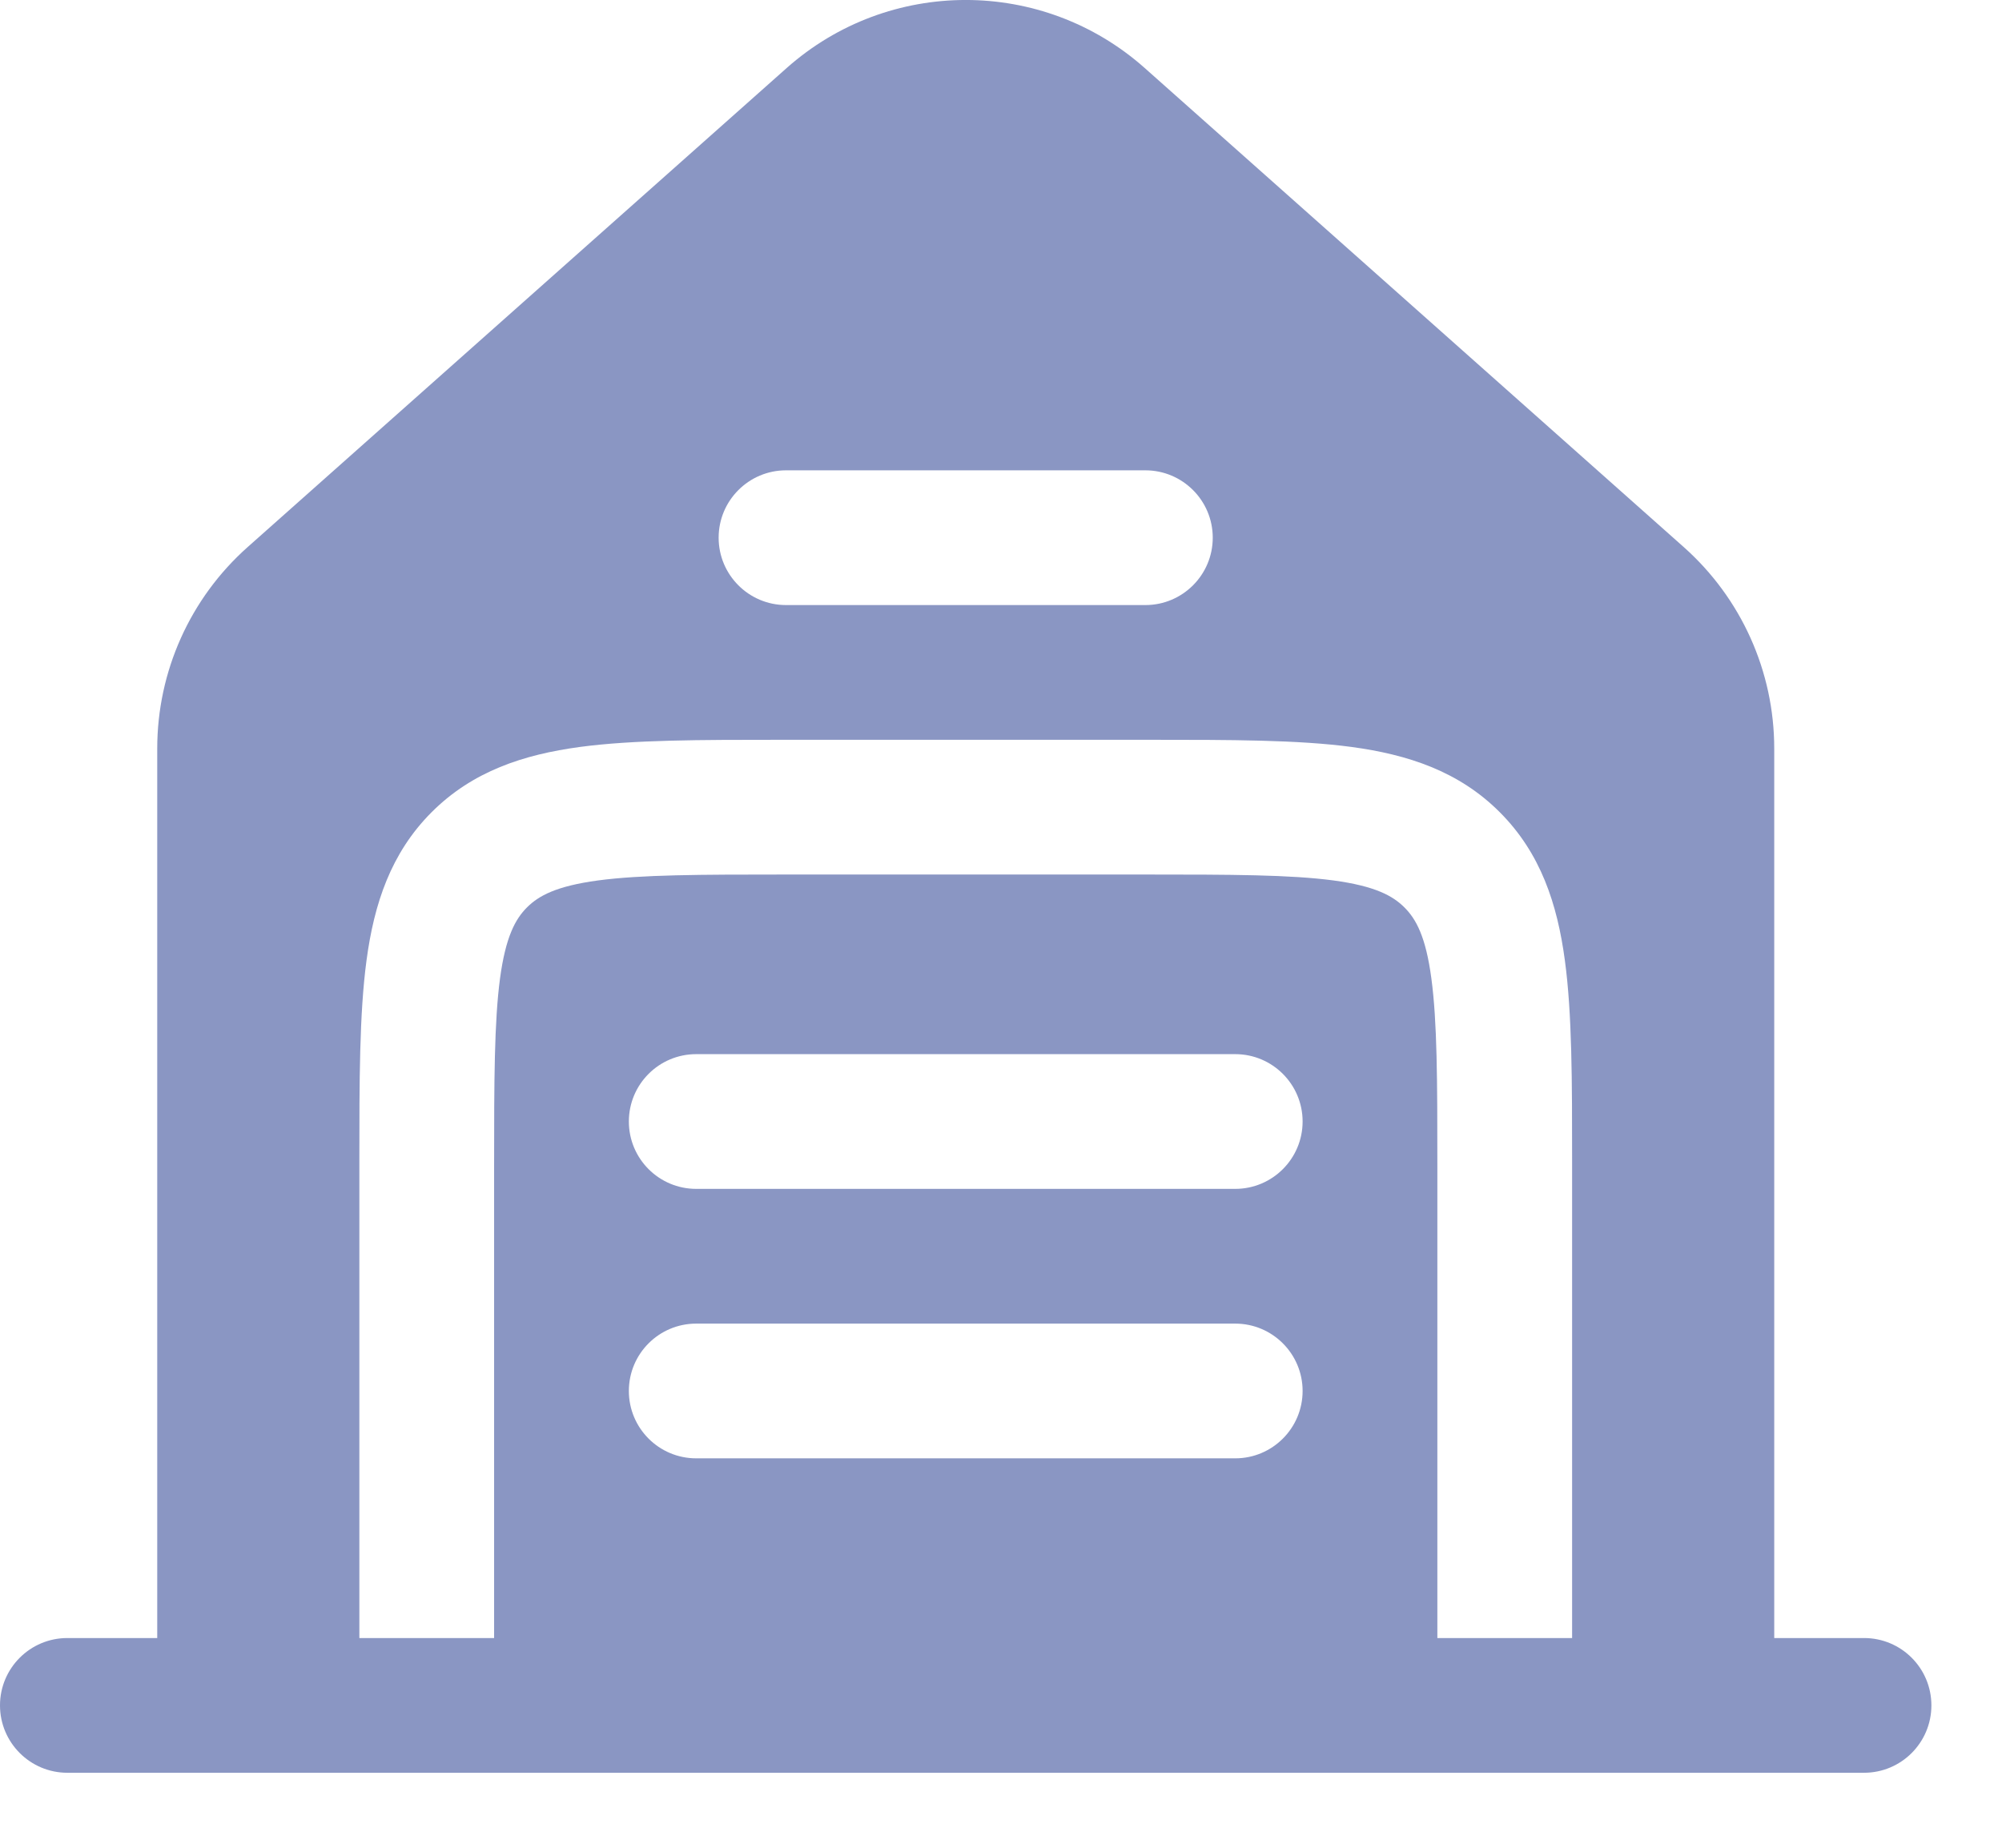 <?xml version="1.0" encoding="utf-8"?>
<svg xmlns="http://www.w3.org/2000/svg" fill="none" height="100%" overflow="visible" preserveAspectRatio="none" style="display: block;" viewBox="0 0 26 24" width="100%">
<path clip-rule="evenodd" d="M3.216 7.106L10.216 0.884C11.543 -0.295 13.541 -0.295 14.867 0.884L21.867 7.106C22.614 7.77 23.042 8.722 23.042 9.722V21.276H24.208C24.692 21.276 25.083 21.667 25.083 22.151C25.083 22.634 24.692 23.026 24.208 23.026H0.875C0.392 23.026 0 22.634 0 22.151C0 21.667 0.392 21.276 0.875 21.276H2.042V9.722C2.042 8.722 2.469 7.77 3.216 7.106ZM9.333 6.984C9.333 6.501 9.725 6.109 10.208 6.109H14.875C15.358 6.109 15.75 6.501 15.75 6.984C15.75 7.467 15.358 7.859 14.875 7.859H10.208C9.725 7.859 9.333 7.467 9.333 6.984ZM14.936 9.609C15.984 9.609 16.858 9.609 17.552 9.702C18.284 9.801 18.946 10.017 19.477 10.549C20.008 11.08 20.225 11.741 20.323 12.474C20.417 13.168 20.417 14.042 20.417 15.09L20.417 21.276H18.667V15.15C18.667 14.026 18.665 13.27 18.589 12.707C18.517 12.168 18.392 11.938 18.239 11.786C18.087 11.634 17.857 11.509 17.319 11.436C16.755 11.361 16 11.359 14.875 11.359H10.208C9.084 11.359 8.328 11.361 7.765 11.436C7.226 11.509 6.996 11.634 6.844 11.786C6.692 11.938 6.567 12.168 6.494 12.707C6.419 13.27 6.417 14.026 6.417 15.15V21.276H4.667L4.667 15.09C4.667 14.042 4.667 13.168 4.76 12.474C4.858 11.741 5.075 11.08 5.606 10.549C6.138 10.017 6.799 9.801 7.531 9.702C8.225 9.609 9.099 9.609 10.148 9.609H14.936ZM8.167 14.567C8.167 14.084 8.558 13.692 9.042 13.692H16.042C16.525 13.692 16.917 14.084 16.917 14.567C16.917 15.05 16.525 15.442 16.042 15.442H9.042C8.558 15.442 8.167 15.05 8.167 14.567ZM8.167 18.067C8.167 17.584 8.558 17.192 9.042 17.192H16.042C16.525 17.192 16.917 17.584 16.917 18.067C16.917 18.55 16.525 18.942 16.042 18.942H9.042C8.558 18.942 8.167 18.55 8.167 18.067Z" fill="#8A96C3" fill-rule="evenodd" id="Vector"/>
</svg>